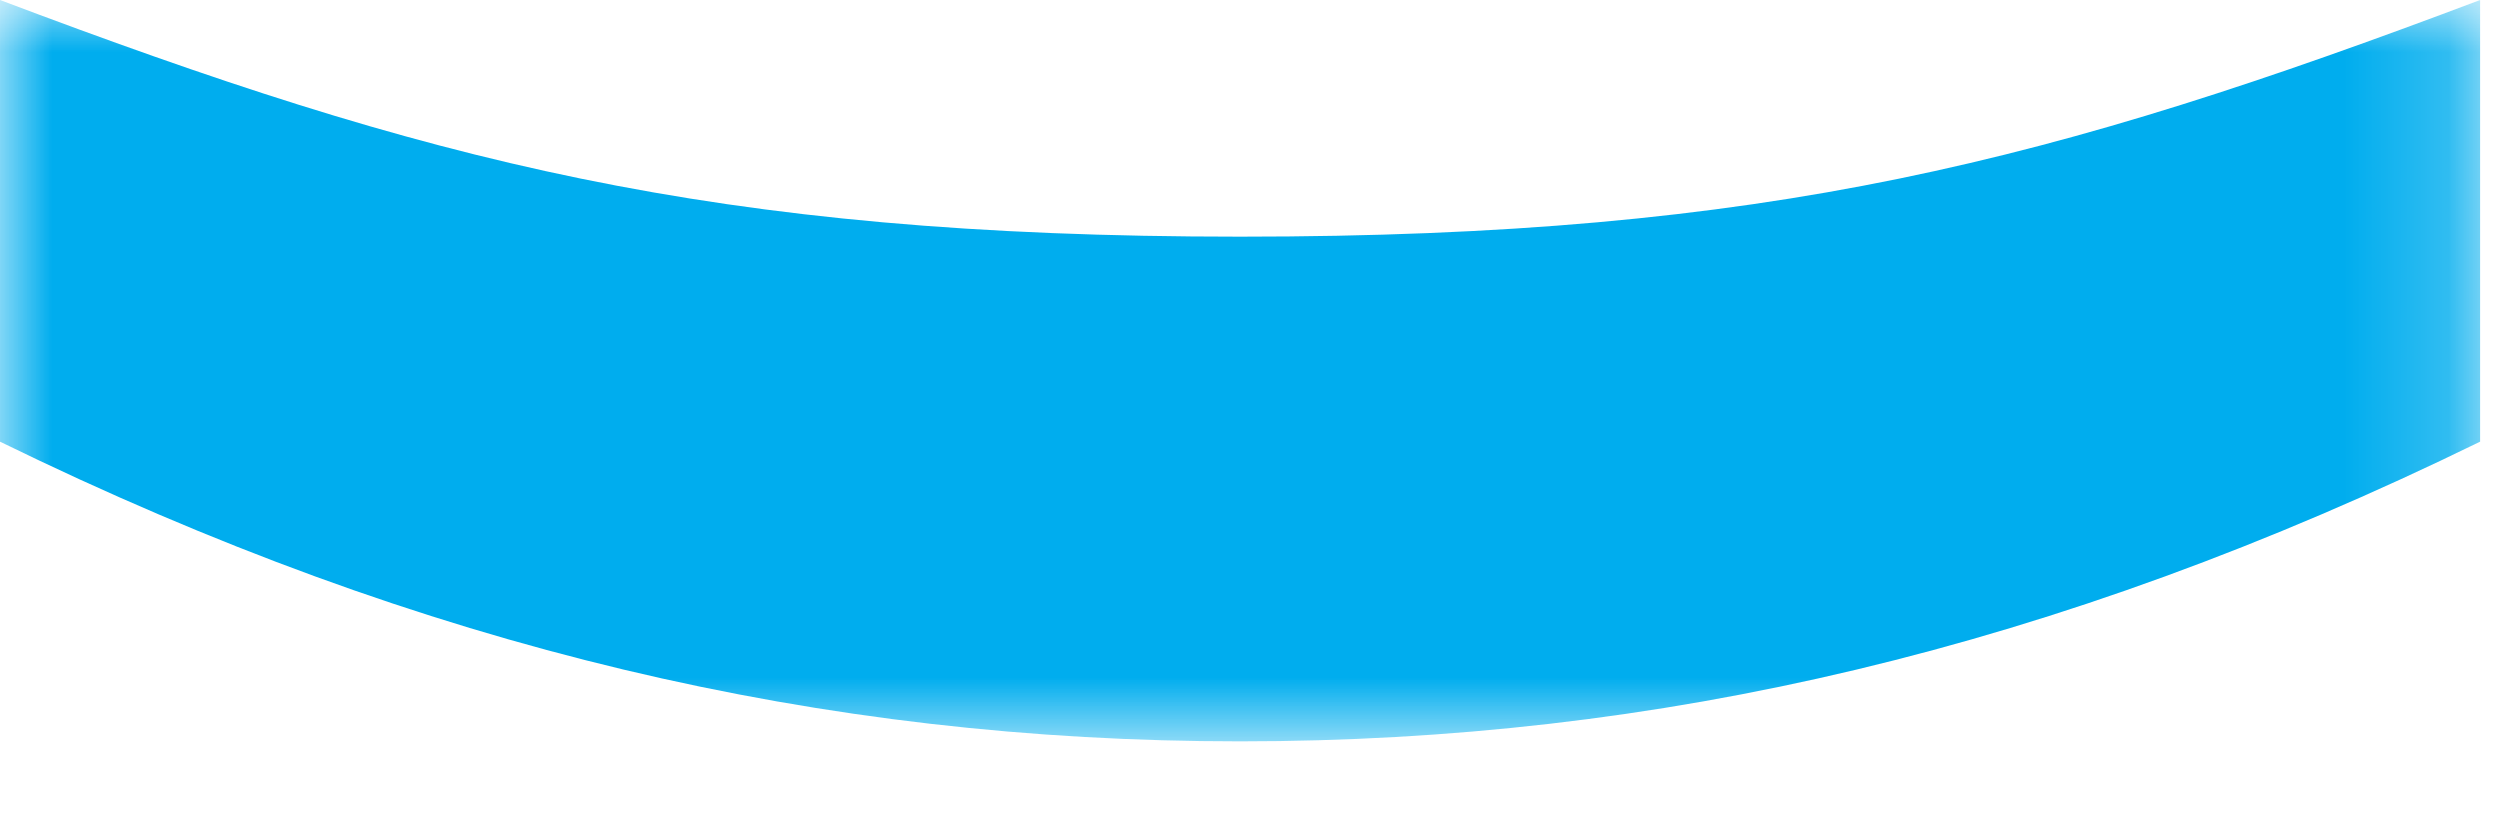 <?xml version="1.0" encoding="UTF-8"?>
<svg width="24px" height="8px" viewBox="0 0 24 8" version="1.1" xmlns="http://www.w3.org/2000/svg" xmlns:xlink="http://www.w3.org/1999/xlink">
    <title>Group 3</title>
    <defs>
        <polygon id="path-1" points="0 0 23.809 0 23.809 7.117 0 7.117"></polygon>
    </defs>
    <g id="DESKTOP" stroke="none" stroke-width="1" fill="none" fill-rule="evenodd">
        <g id="D_MENU-OPEN" transform="translate(-209, -220)">
            <g id="Group-3" transform="translate(209, 220)">
                <mask id="mask-2" fill="white">
                    <use xlink:href="#path-1"></use>
                </mask>
                <g id="Clip-2"></g>
                <path d="M11.904,7.117 C15.902,7.117 19.72,6.239 23.809,4.24 L23.809,6.48648649e-05 C19.72,1.544 16.992,2.272 11.904,2.272 C6.816,2.272 4.089,1.544 0,6.48648649e-05 L0,4.24 C4.089,6.239 7.907,7.117 11.904,7.117" id="Fill-1" fill="#00ADEE" mask="url(#mask-2)"></path>
            </g>
        </g>
    </g>
</svg>